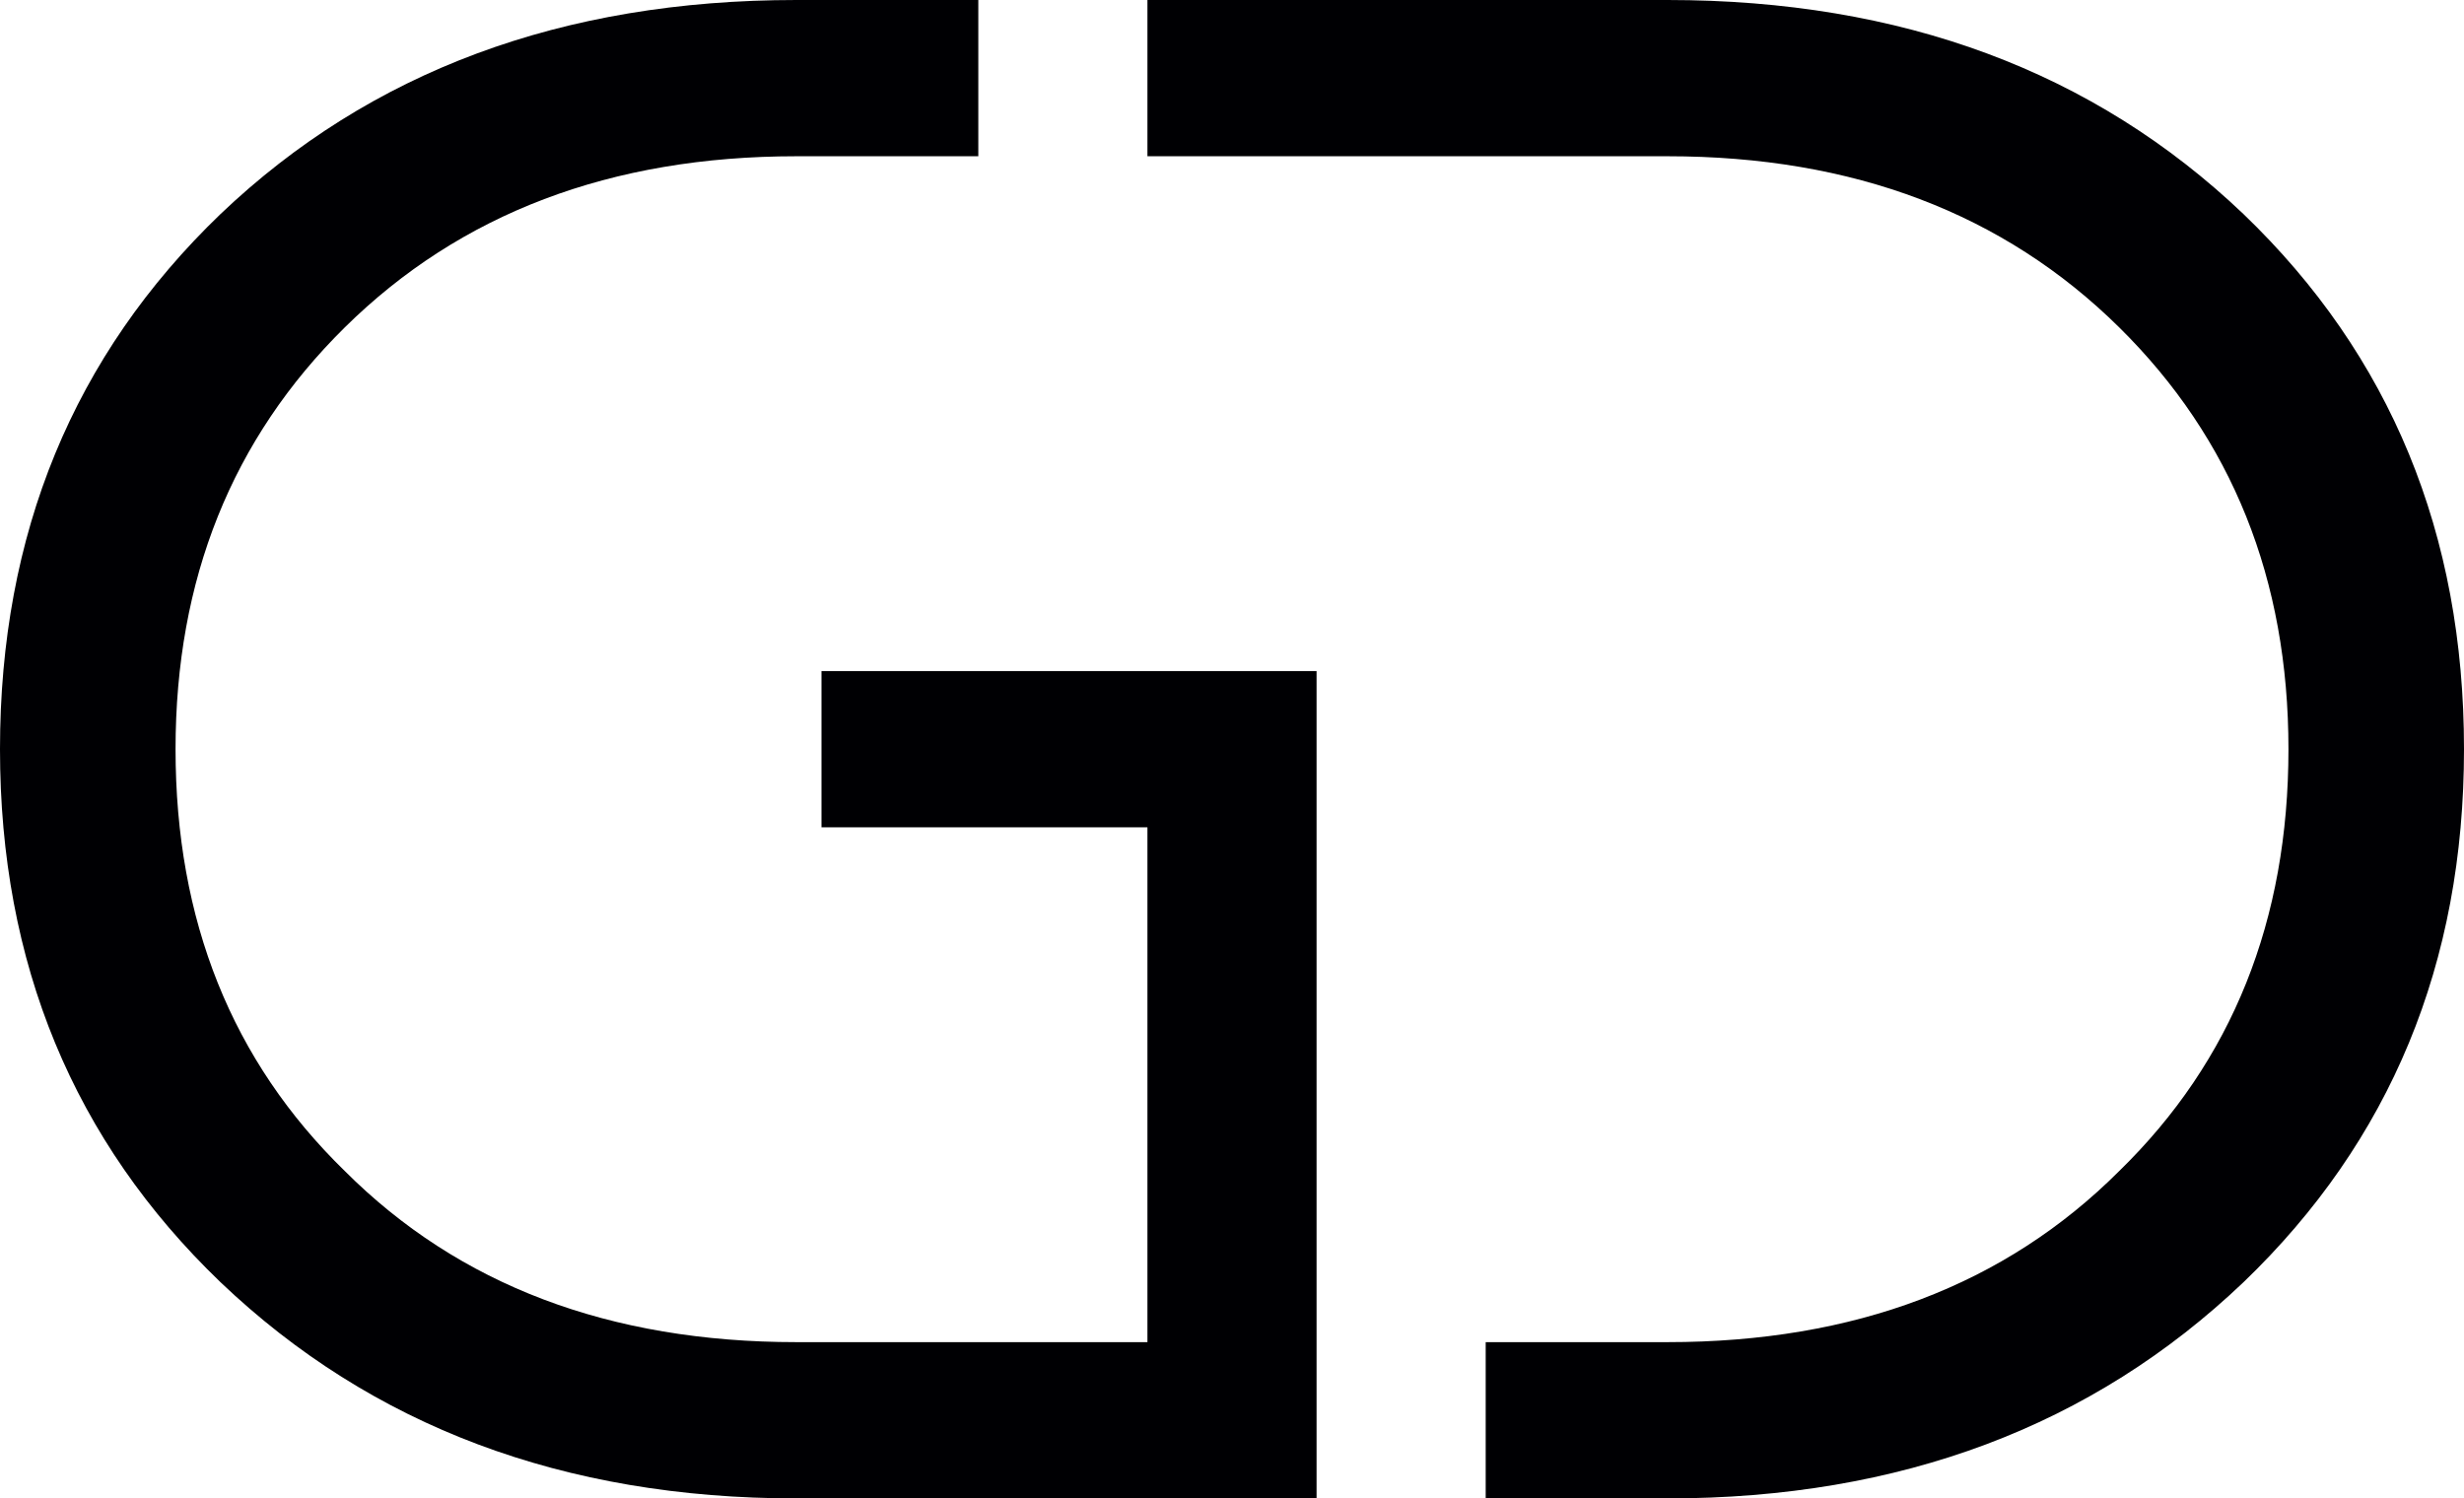 <svg xmlns="http://www.w3.org/2000/svg" viewBox="0 0 852.28 518.33"><defs><style>.e470a622-87cd-44c9-835a-761e7fe4a358{fill:#000003;}</style></defs><g id="be629f9d-b497-4b09-9afa-3be3df269791" data-name="Calque 2"><g id="a87c4541-cb75-4290-9187-9a1a642d09c3" data-name="Plan 1"><path class="e470a622-87cd-44c9-835a-761e7fe4a358" d="M396.89,232.14H284.15v54.05H396.89V464.27H275.45q-97,0-156.23-59.23-58.5-57-58.5-145.88,0-88.11,58.5-145.87,60-59.24,156.23-59.24h62.94V0H275.45Q154,0,76.27,74.05,0,147.36,0,259.16,0,370.23,76.27,443.54q78.48,74.79,199.18,74.79H455.39V232.14h-58.5Z"></path><path class="e470a622-87cd-44c9-835a-761e7fe4a358" d="M776,74.05Q698.26,0,576.82,0H396.89V54.05H576.82q96.27,0,156.24,59.24,58.5,57.77,58.5,145.87,0,88.86-58.5,145.88-59.23,59.23-156.24,59.23H513.89v54.06h62.93q120.7,0,199.19-74.79,76.28-73.31,76.27-184.38Q852.28,147.35,776,74.05Z"></path></g></g></svg>